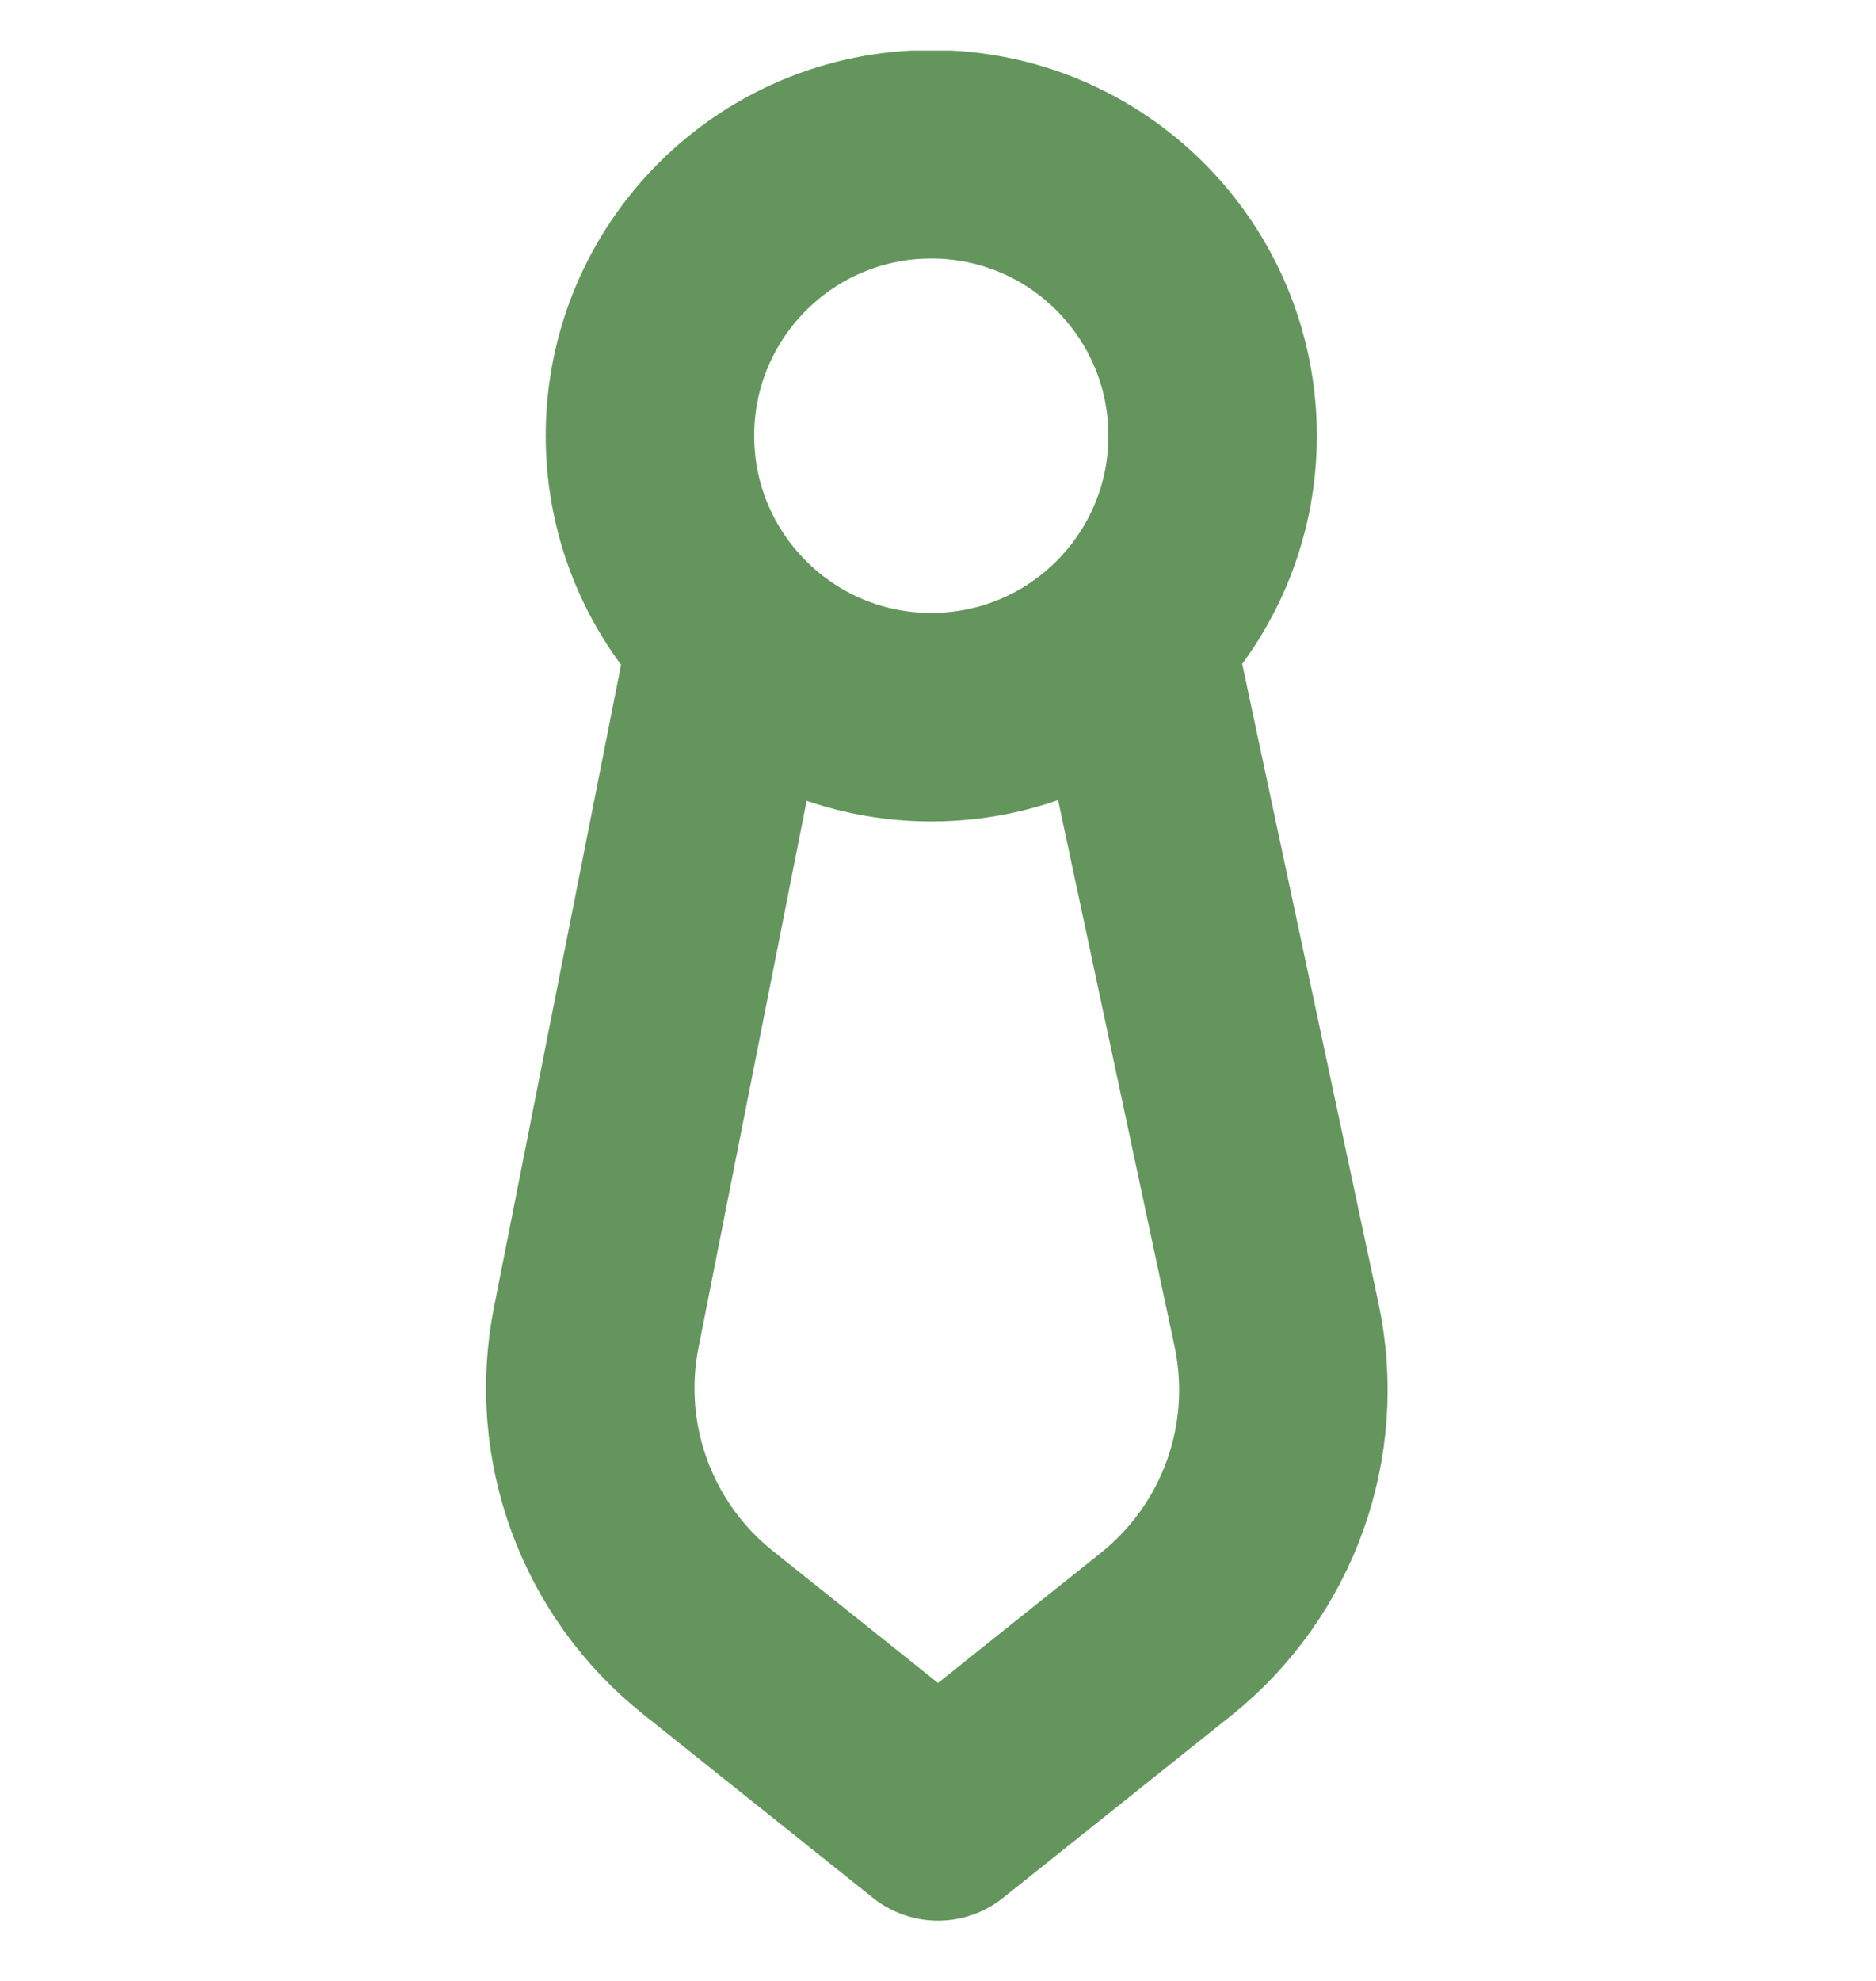 <svg width="18" height="19" viewBox="0 0 18 19" fill="none" xmlns="http://www.w3.org/2000/svg">
<g id="sectors" clip-path="url(#clip0_1209_3137)">
<path id="Vector" d="M7.034 6.095C7.522 6.58 8.194 6.879 8.936 6.879C9.678 6.879 10.35 6.58 10.838 6.095M7.034 6.095C6.541 5.606 6.236 4.928 6.236 4.18C6.236 2.689 7.445 1.48 8.936 1.48C10.427 1.48 11.635 2.689 11.635 4.18C11.635 4.928 11.33 5.606 10.838 6.095M7.034 6.095L5.721 12.732C5.503 13.831 5.916 14.959 6.792 15.658L9 17.422L11.185 15.677C12.073 14.968 12.485 13.819 12.248 12.707L10.838 6.095" stroke="#63955D" stroke-width="2" stroke-linecap="round" stroke-linejoin="round"/>
</g>
<defs>
<clipPath id="clip0_1209_3137">
<rect width="18" height="18" fill="white" transform="translate(0 0.485)"/>
</clipPath>
</defs>
</svg>
